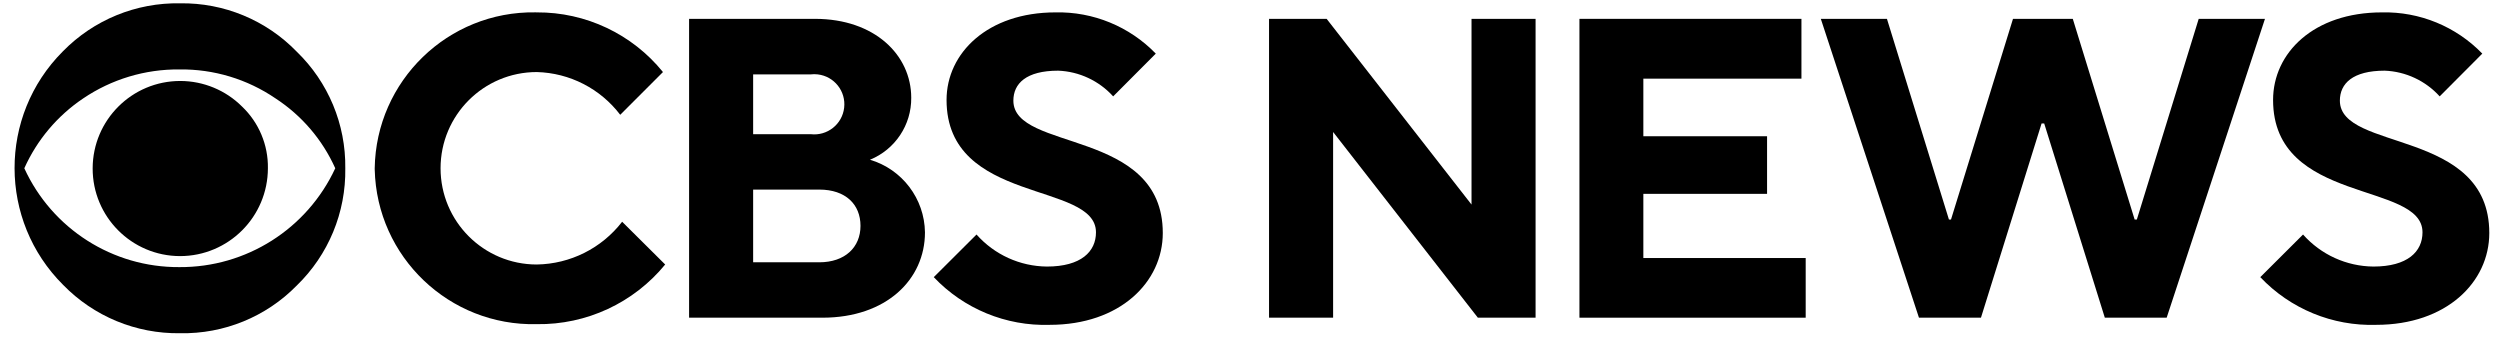 <svg width="156" height="21" viewBox="0 0 156 21" fill="none" xmlns="http://www.w3.org/2000/svg">
<path d="M21.546 10.5C21.591 13.253 20.495 15.901 18.518 17.817C16.605 19.77 13.97 20.847 11.236 20.793C8.491 20.834 5.851 19.742 3.936 17.774C-0.09 13.761 -0.102 7.244 3.911 3.217C3.92 3.209 3.928 3.2 3.936 3.192C5.856 1.236 8.496 0.157 11.236 0.207C13.976 0.165 16.612 1.257 18.518 3.226C20.487 5.13 21.583 7.762 21.546 10.5ZM20.92 10.5C20.122 8.721 18.83 7.208 17.197 6.143C15.43 4.936 13.333 4.304 11.193 4.333C9.054 4.313 6.96 4.944 5.189 6.143C3.581 7.223 2.309 8.733 1.517 10.5C3.248 14.28 7.035 16.694 11.193 16.668C15.364 16.695 19.166 14.284 20.92 10.5ZM16.717 10.5C16.712 13.525 14.261 15.977 11.236 15.981C8.218 15.976 5.776 13.525 5.782 10.507C5.787 7.49 8.238 5.048 11.255 5.053C12.699 5.056 14.082 5.629 15.104 6.649C16.156 7.651 16.74 9.048 16.717 10.5Z" fill="black"/>
<path d="M23.382 10.5C23.465 5.044 27.957 0.688 33.414 0.771C33.441 0.772 33.468 0.772 33.495 0.773C36.549 0.754 39.446 2.123 41.369 4.496L38.702 7.163C37.461 5.53 35.545 4.549 33.495 4.496C30.179 4.496 27.491 7.184 27.491 10.5C27.491 13.816 30.179 16.505 33.495 16.505C35.584 16.473 37.545 15.491 38.822 13.837L41.507 16.505C39.543 18.902 36.593 20.273 33.495 20.227C28.039 20.356 23.512 16.037 23.383 10.581C23.383 10.554 23.382 10.527 23.382 10.5Z" fill="black"/>
<path d="M42.999 1.176H50.856C54.587 1.176 56.861 3.441 56.861 6.1C56.877 7.795 55.857 9.328 54.287 9.968C56.299 10.565 57.689 12.4 57.718 14.498C57.718 17.431 55.317 19.824 51.319 19.824H42.999V1.176ZM50.59 8.373C51.621 8.494 52.554 7.757 52.675 6.727C52.797 5.696 52.06 4.763 51.029 4.642C50.883 4.624 50.736 4.624 50.59 4.642H46.996V8.373H50.59ZM51.122 16.367C52.726 16.367 53.695 15.432 53.695 14.094C53.695 12.756 52.769 11.83 51.122 11.83H46.996V16.367H51.122Z" fill="black"/>
<path d="M58.267 17.294L60.935 14.634C62.051 15.892 63.646 16.618 65.327 16.633C67.463 16.633 68.389 15.698 68.389 14.497C68.389 11.298 59.065 12.782 59.065 6.237C59.065 3.303 61.638 0.773 65.859 0.773C68.213 0.72 70.483 1.653 72.121 3.346L69.462 6.014C68.58 5.039 67.343 4.461 66.03 4.41C64.032 4.41 63.234 5.216 63.234 6.28C63.234 9.479 72.558 7.995 72.558 14.54C72.558 17.602 69.89 20.27 65.499 20.27C62.774 20.356 60.142 19.273 58.267 17.294Z" fill="black"/>
<path d="M79.188 1.176H82.782L91.823 12.765V1.176H95.82V19.824H92.218L83.186 8.236V19.824H79.188V1.176Z" fill="black"/>
<path d="M98.557 1.176H112.41V4.908H102.545V8.502H110.265V12.096H102.545V16.101H112.675V19.824H98.557V1.176Z" fill="black"/>
<path d="M113.619 1.176H117.745L121.614 13.7H121.742L125.611 1.176H129.342L133.202 13.7H133.339L137.199 1.176H141.334L135.2 19.824H131.341L127.558 7.704H127.395L123.612 19.824H119.743L113.619 1.176Z" fill="black"/>
<path d="M141.042 17.294L143.71 14.634C144.825 15.892 146.421 16.618 148.101 16.633C150.237 16.633 151.164 15.698 151.164 14.497C151.164 11.298 141.84 12.782 141.84 6.237C141.84 3.303 144.37 0.773 148.633 0.773C150.988 0.72 153.257 1.653 154.895 3.346L152.236 6.014C151.354 5.039 150.117 4.461 148.805 4.41C146.806 4.41 146.008 5.216 146.008 6.28C146.008 9.479 155.332 7.995 155.332 14.54C155.332 17.602 152.665 20.27 148.273 20.27C145.548 20.356 142.917 19.273 141.042 17.294Z" fill="black"/>
</svg>
